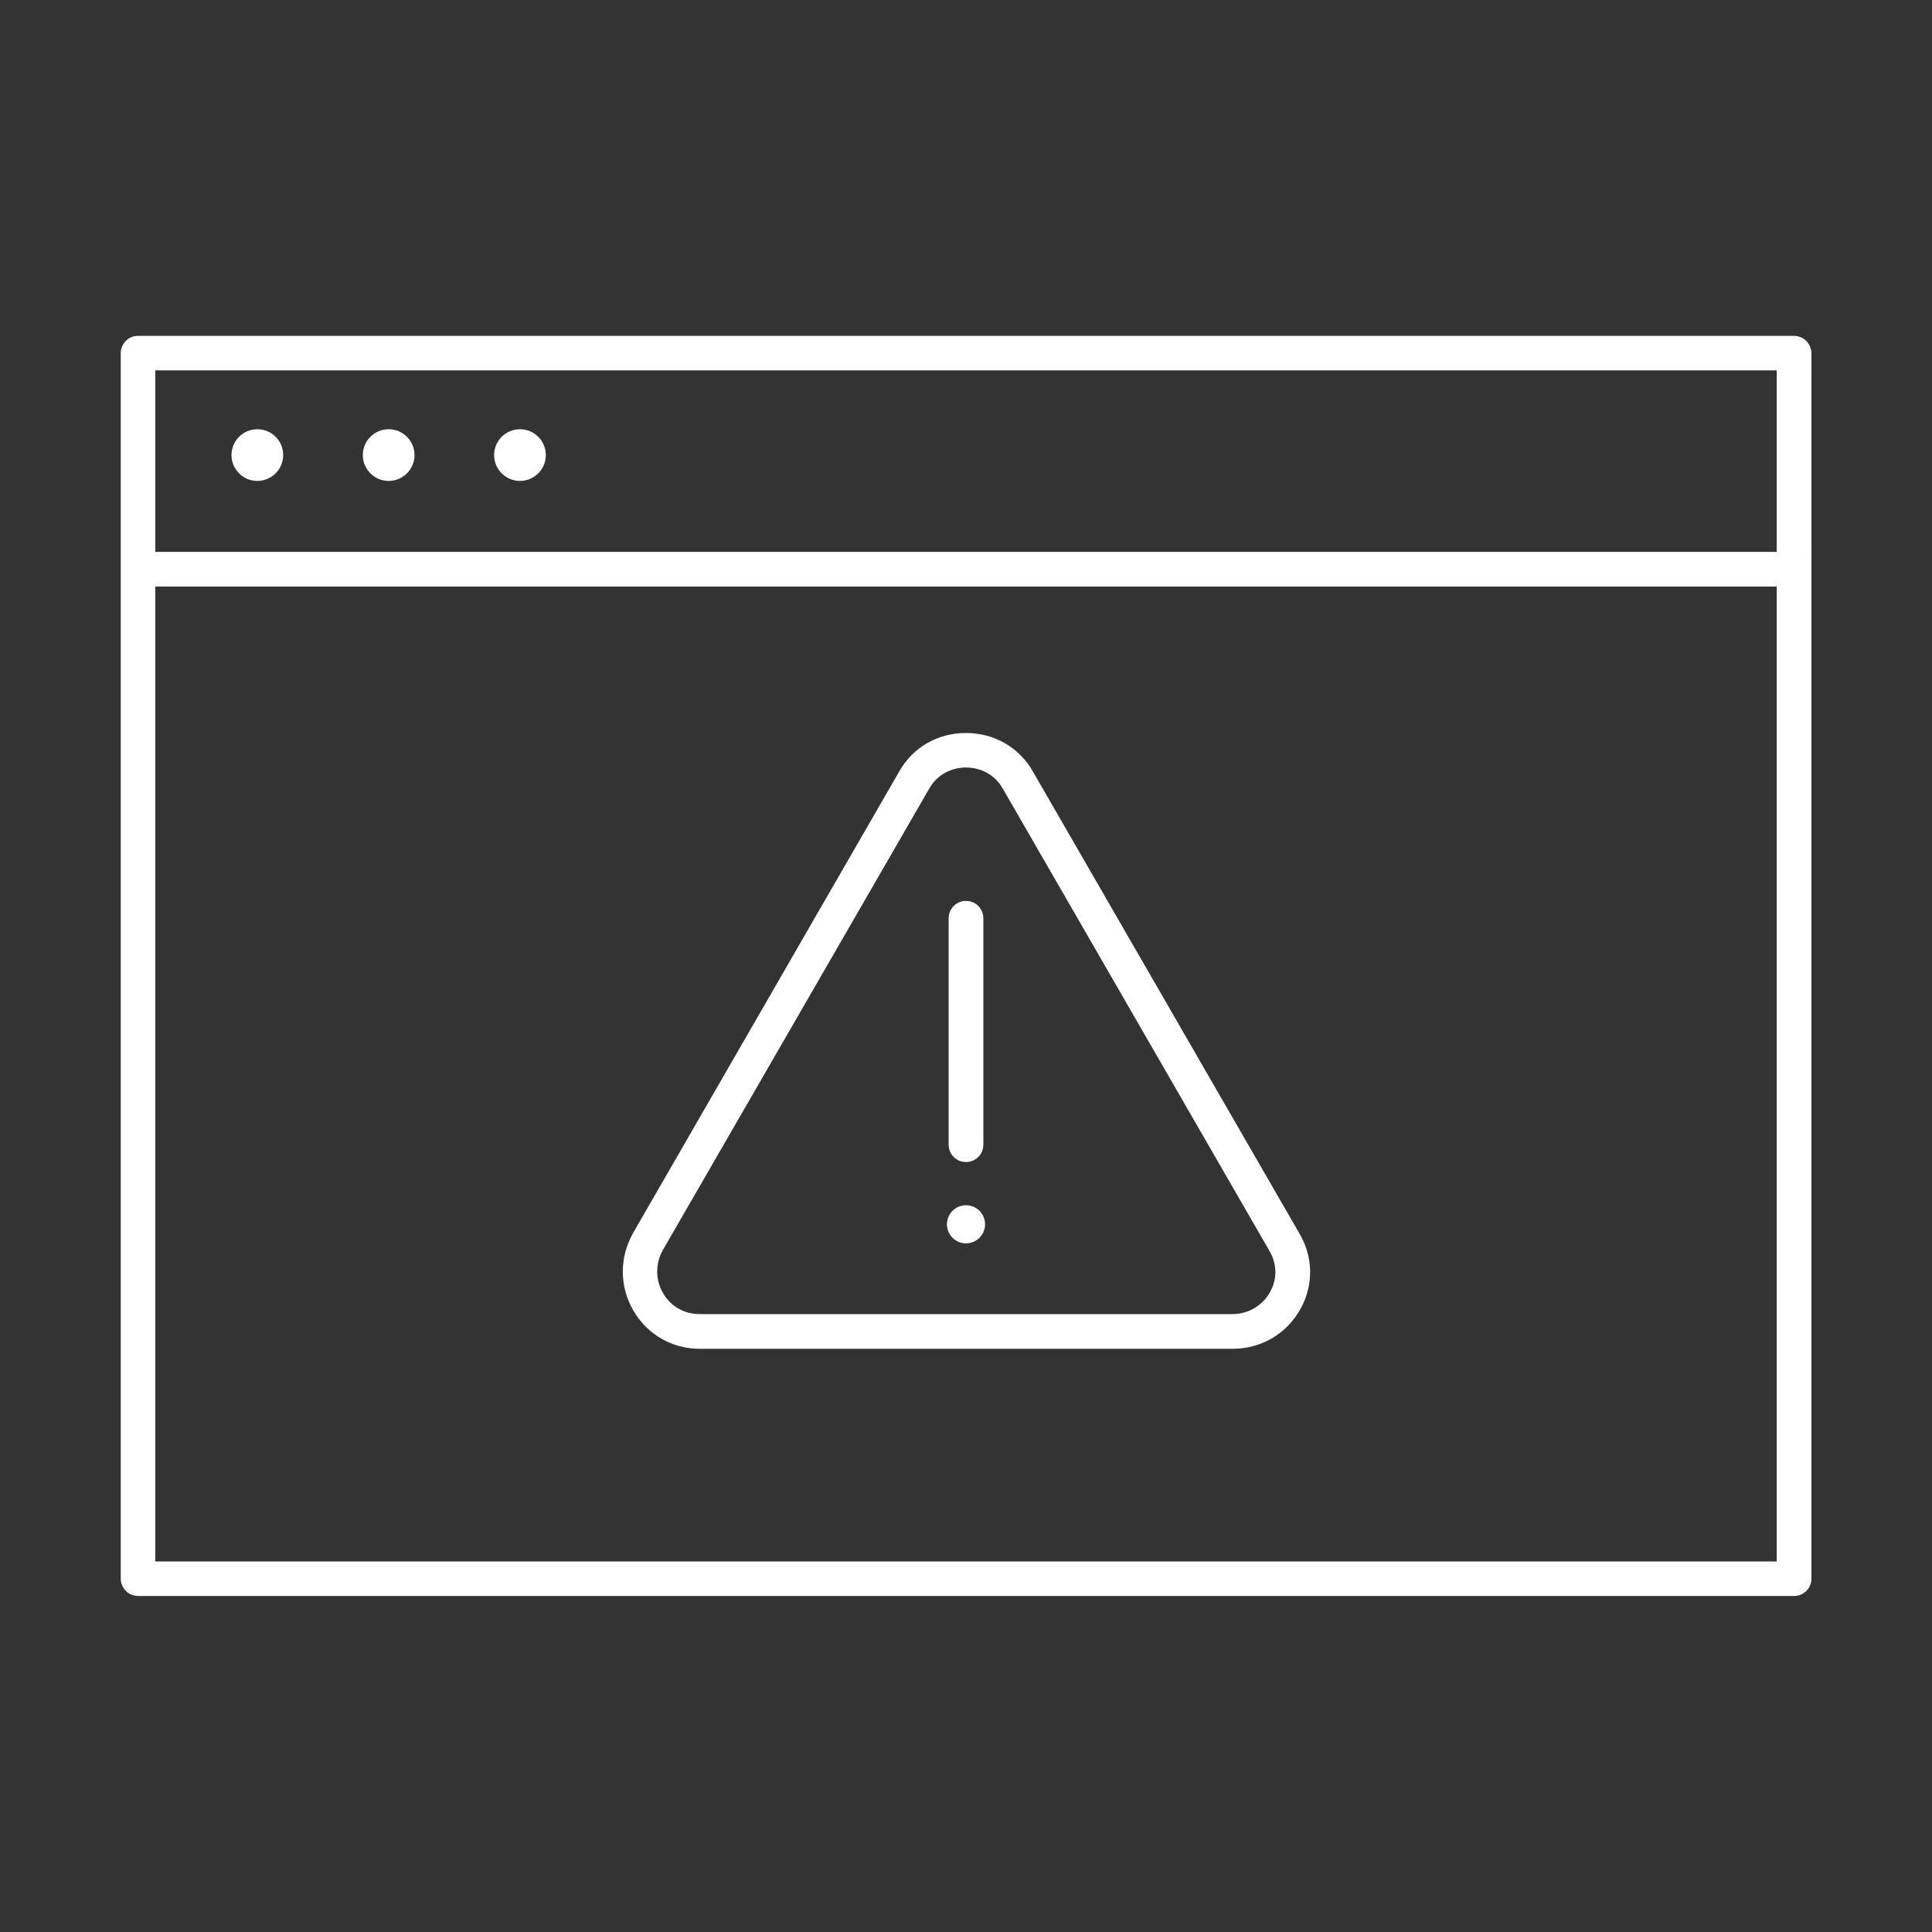 <?xml version="1.0" encoding="utf-8"?>
<!-- Generator: Adobe Illustrator 22.0.0, SVG Export Plug-In . SVG Version: 6.00 Build 0)  -->
<svg version="1.1" id="图层_1" xmlns="http://www.w3.org/2000/svg" xmlns:xlink="http://www.w3.org/1999/xlink" x="0px" y="0px"
	 viewBox="0 0 1024 1024" style="enable-background:new 0 0 1024 1024;" xml:space="preserve">
<rect x="0" y="0" width="1024" height="1024" fill="#333333" stroke="none"/>
<style type="text/css">
	.st0{fill:white;}
</style>
<g>
	<path class="st0" d="M950.8,178H73.2c-5.1,0-9.2,4.1-9.2,9.2v649.5c0,5.1,4.1,9.2,9.2,9.2h877.7c5.1,0,9.2-4.1,9.2-9.2V187.2
		C960,182.1,955.9,178,950.8,178z M941.7,196.3v96.2H82.3v-96.2H941.7z M82.3,827.6V310.9h859.4v516.7H82.3z"/>
	<circle class="st0" cx="136.4" cy="241.2" r="13.7"/>
	<circle class="st0" cx="206" cy="241.2" r="13.7"/>
	<circle class="st0" cx="275.6" cy="241.2" r="13.7"/>
	<path class="st0" d="M547.5,409c-7.2-12.8-20.5-20.5-35.5-20.5c-15,0-28.2,7.6-35.4,20.4L335.5,653.6c-7.3,13-7.2,28.4,0.3,41.2
		c7.4,12.6,20.5,20.1,35.2,20.1h282.2c15.2,0,28.6-7.8,36-21c7.2-12.8,6.9-27.9-0.7-40.5L547.5,409z M673.1,684.9
		c-4.1,7.3-11.6,11.6-20,11.6H370.9c-8.2,0-15.3-4-19.4-11c-4.2-7.1-4.2-15.7-0.2-22.9L492.5,418c3.9-7,11.2-11.2,19.5-11.2
		s15.6,4.2,19.5,11.2l141.1,244.6c0,0.1,0.1,0.1,0.1,0.2C676.9,669.7,677.1,678,673.1,684.9z"/>
	<path class="st0" d="M512,615.9c5.1,0,9.2-4.1,9.2-9.2v-120c0-5.1-4.1-9.2-9.2-9.2s-9.2,4.1-9.2,9.2v120
		C502.8,611.8,506.9,615.9,512,615.9z"/>
	<circle class="st0" cx="512" cy="648.9" r="10.1"/>
</g>
<style type="text/css">polygon,path{fill:white;}</style></svg>
